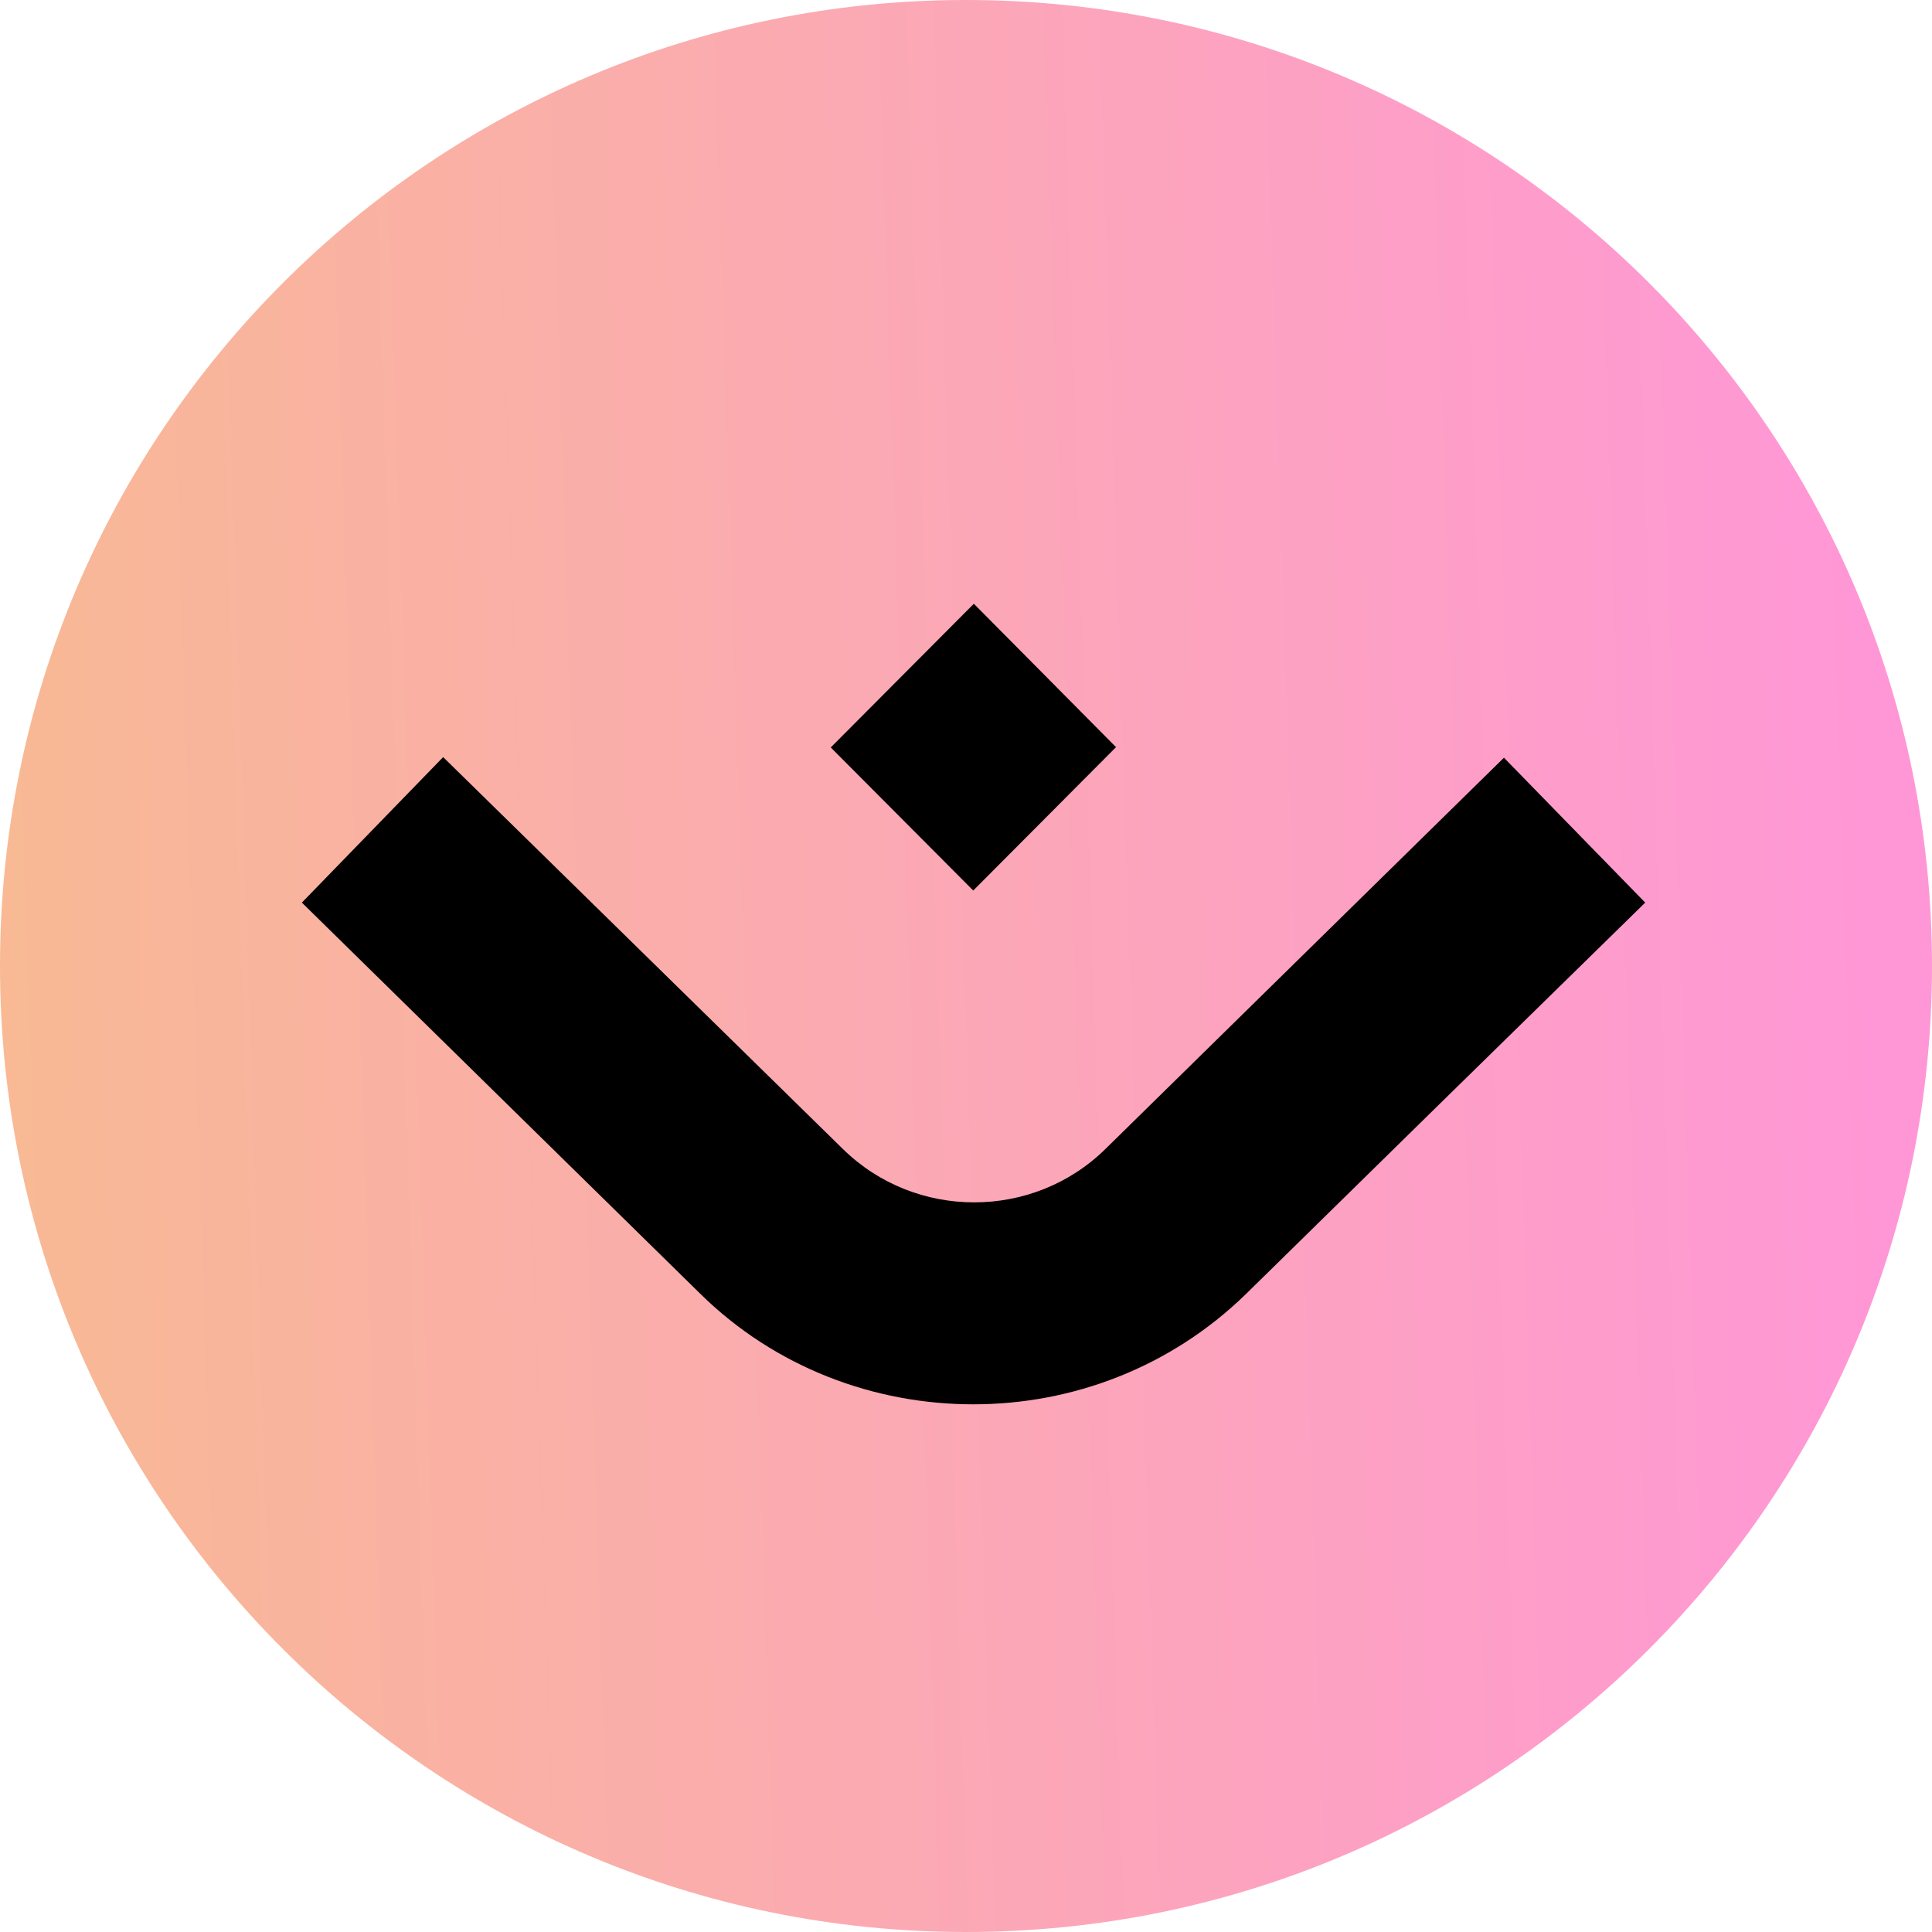 <svg width="32" height="32" viewBox="0 0 32 32" fill="none" xmlns="http://www.w3.org/2000/svg">
<g clip-path="url(#clip0_2128_2)">
<path d="M16 32C24.837 32 32 24.837 32 16C32 7.163 24.837 0 16 0C7.163 0 0 7.163 0 16C0 24.837 7.163 32 16 32Z" fill="url(#paint0_linear_2128_2)"/>
<g clip-path="url(#clip1_2128_2)">
<path d="M18.48 12.37L16.13 10L13.76 12.38L16.12 14.75L18.49 12.37H18.48ZM8.33 18.22L11.6 21.43C12.84 22.65 14.48 23.26 16.12 23.26C17.76 23.26 19.39 22.65 20.64 21.43L23.85 18.28L27.25 14.95L24.91 12.55L18.31 19.03C17.11 20.21 15.16 20.21 13.96 19.03L7.34 12.54L5 14.95L8.33 18.22Z" fill="black"/>
</g>
</g>
<defs>
<linearGradient id="paint0_linear_2128_2" x1="0" y1="16" x2="31" y2="15" gradientUnits="userSpaceOnUse">
<stop stop-color="#F8B994"/>
<stop offset="1" stop-color="#FF97D6"/>
</linearGradient>
<clipPath id="clip0_2128_2">
<rect width="32" height="32" fill="white"/>
</clipPath>
<clipPath id="clip1_2128_2">
<rect width="22.24" height="13.26" fill="white" transform="translate(5 10)"/>
</clipPath>
</defs>
</svg>
